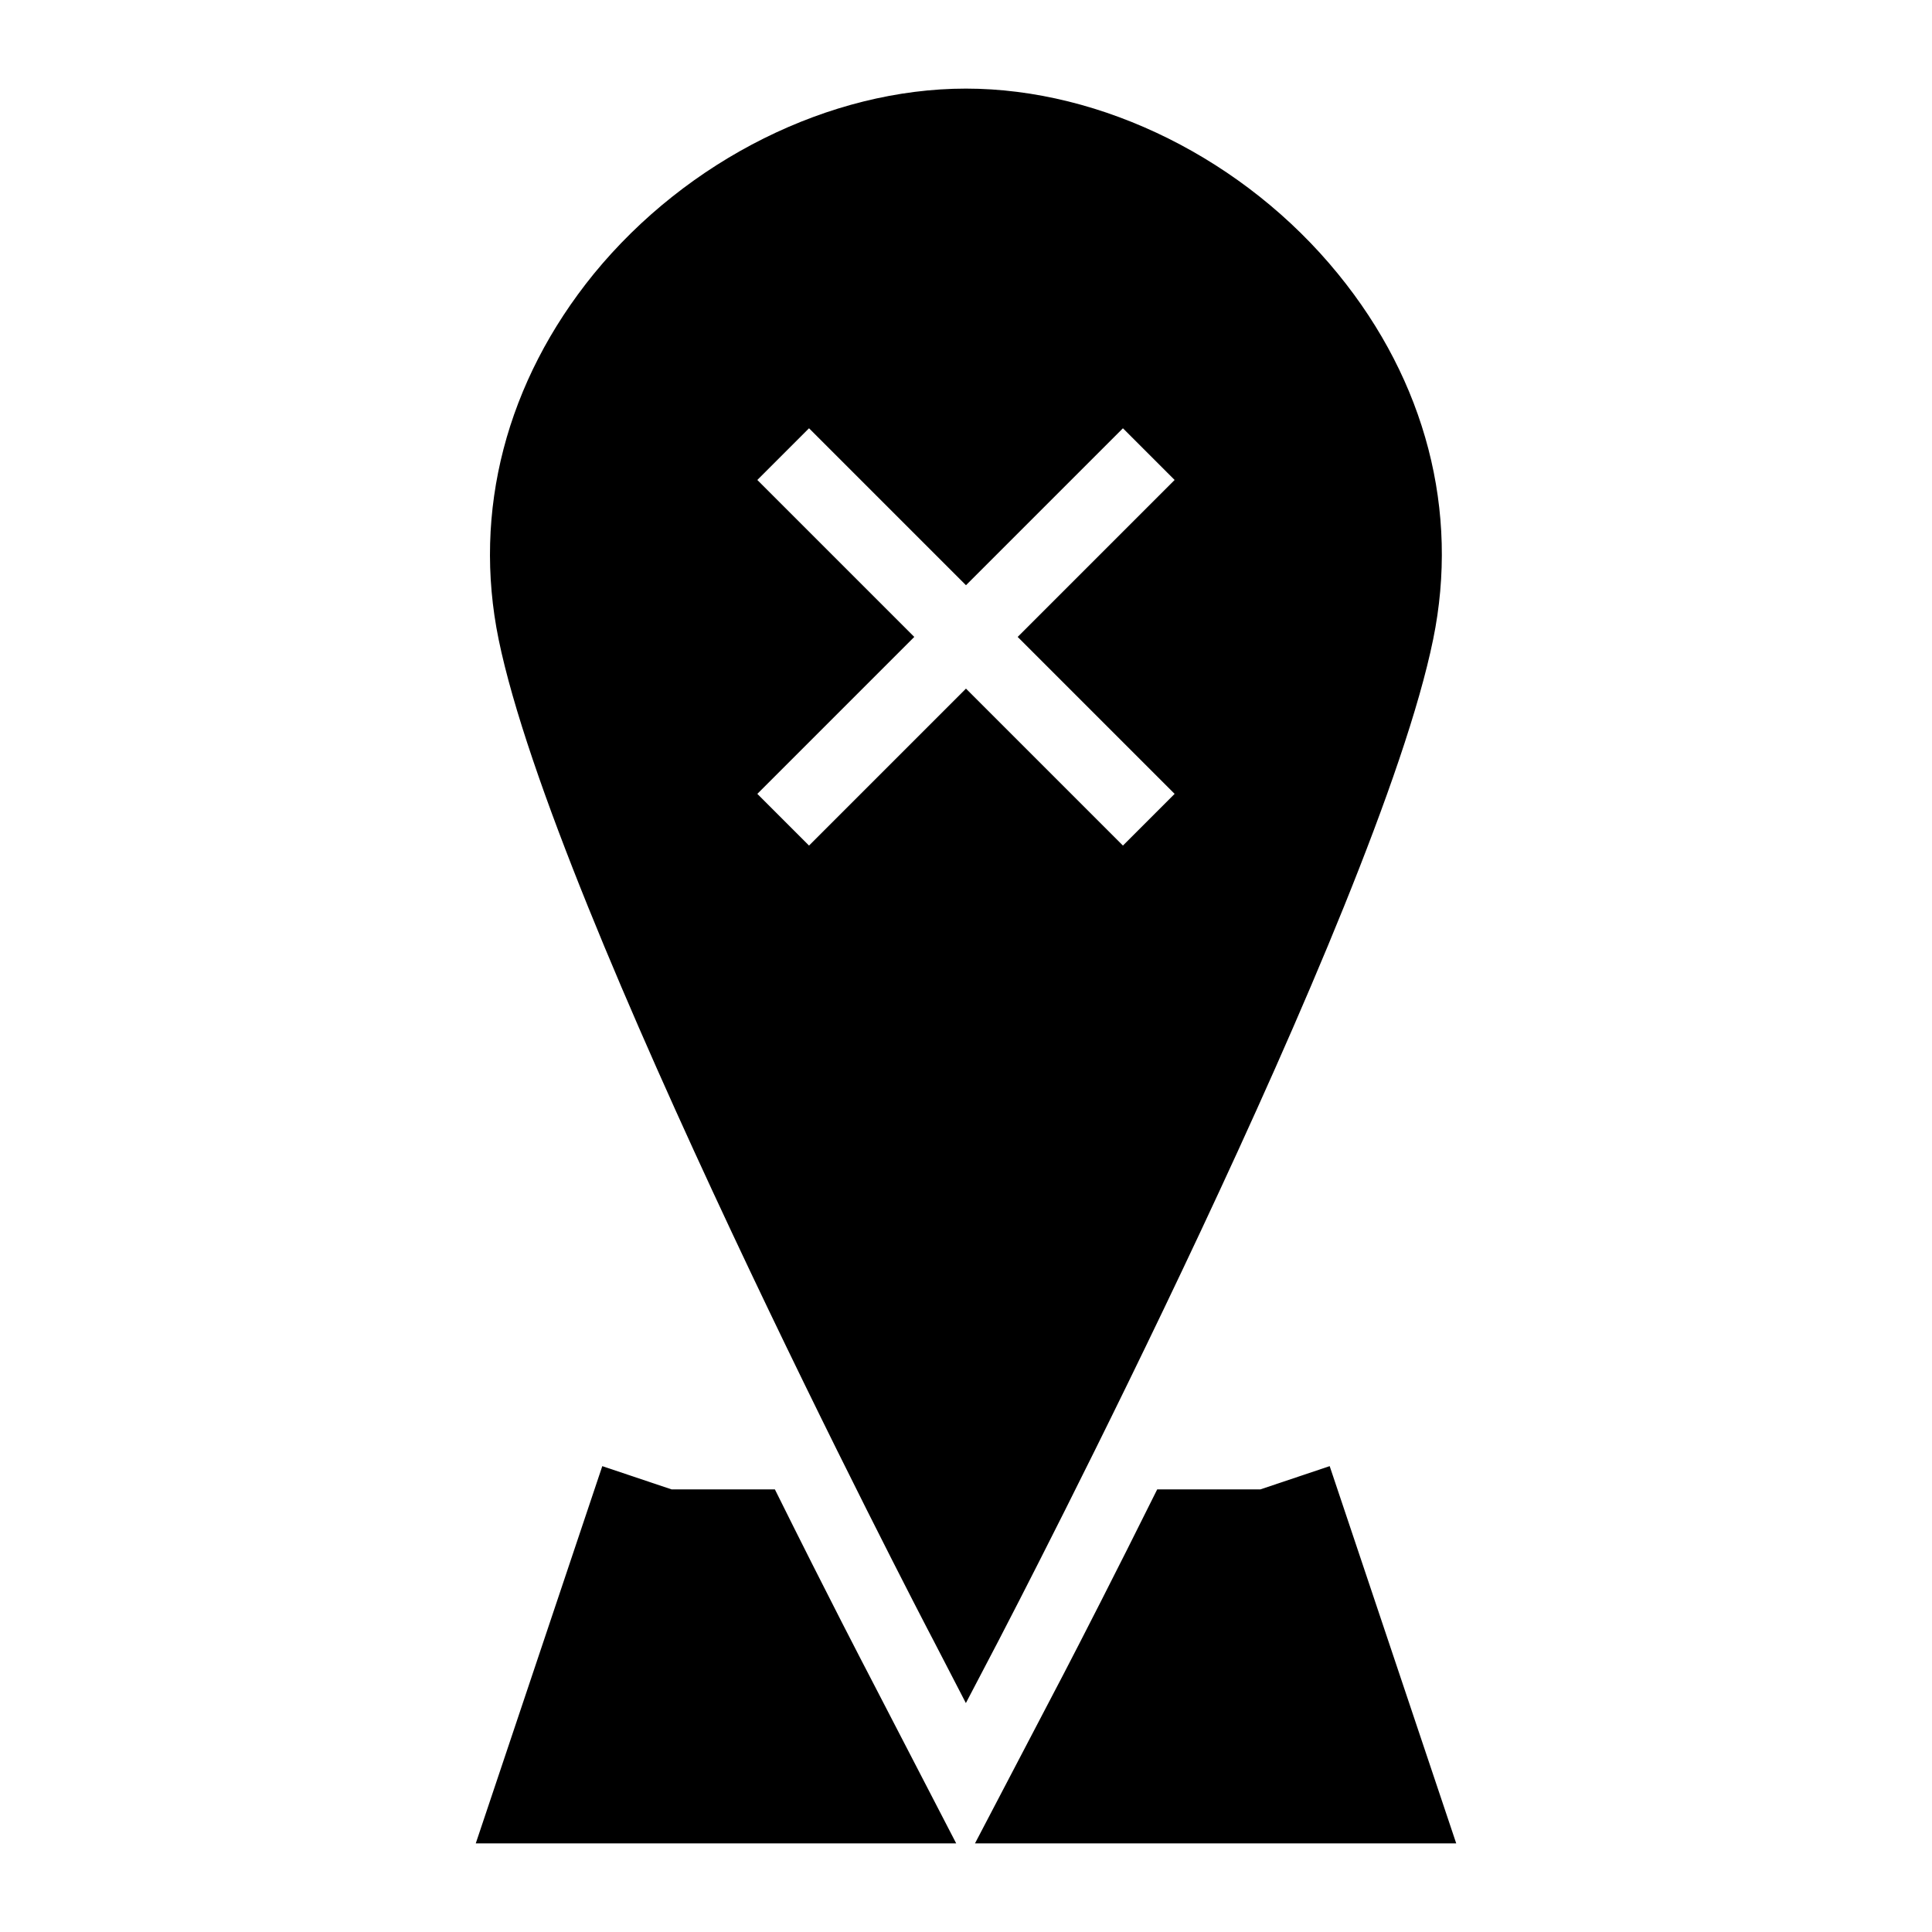 <?xml version="1.0" encoding="UTF-8"?>
<!-- Uploaded to: ICON Repo, www.svgrepo.com, Generator: ICON Repo Mixer Tools -->
<svg fill="#000000" width="800px" height="800px" version="1.1" viewBox="144 144 512 512" xmlns="http://www.w3.org/2000/svg">
 <g>
  <path d="m349.36 538.71h-27.371l-18.375-6.168-33.531 99.973h127.32l-23.168-44.742c-0.285-0.547-10.527-20.137-24.879-49.062z"/>
  <path d="m496.38 532.54-18.375 6.168h-27.336c-11.238 22.629-20.32 40.281-24.742 48.805l-23.543 45h127.53z"/>
  <path d="m523.79 313.49c6.977-34.008-1.938-68.402-25.191-96.887-24.707-30.324-62.492-49.121-98.629-49.121-36.043 0-73.828 18.797-98.629 49.121-23.156 28.484-32.168 62.879-25.191 96.887 14.824 72.18 111.13 257.52 115.29 265.37l8.527 16.473 8.621-16.473c4.07-7.844 100.47-193.19 115.2-265.37zm-165.39 54.594-13.699-13.699 41.594-41.594-41.594-41.594 13.699-13.699 41.594 41.594 41.594-41.594 13.699 13.699-41.594 41.594 41.594 41.594-13.699 13.699-41.594-41.594z"/>
 </g>
</svg>